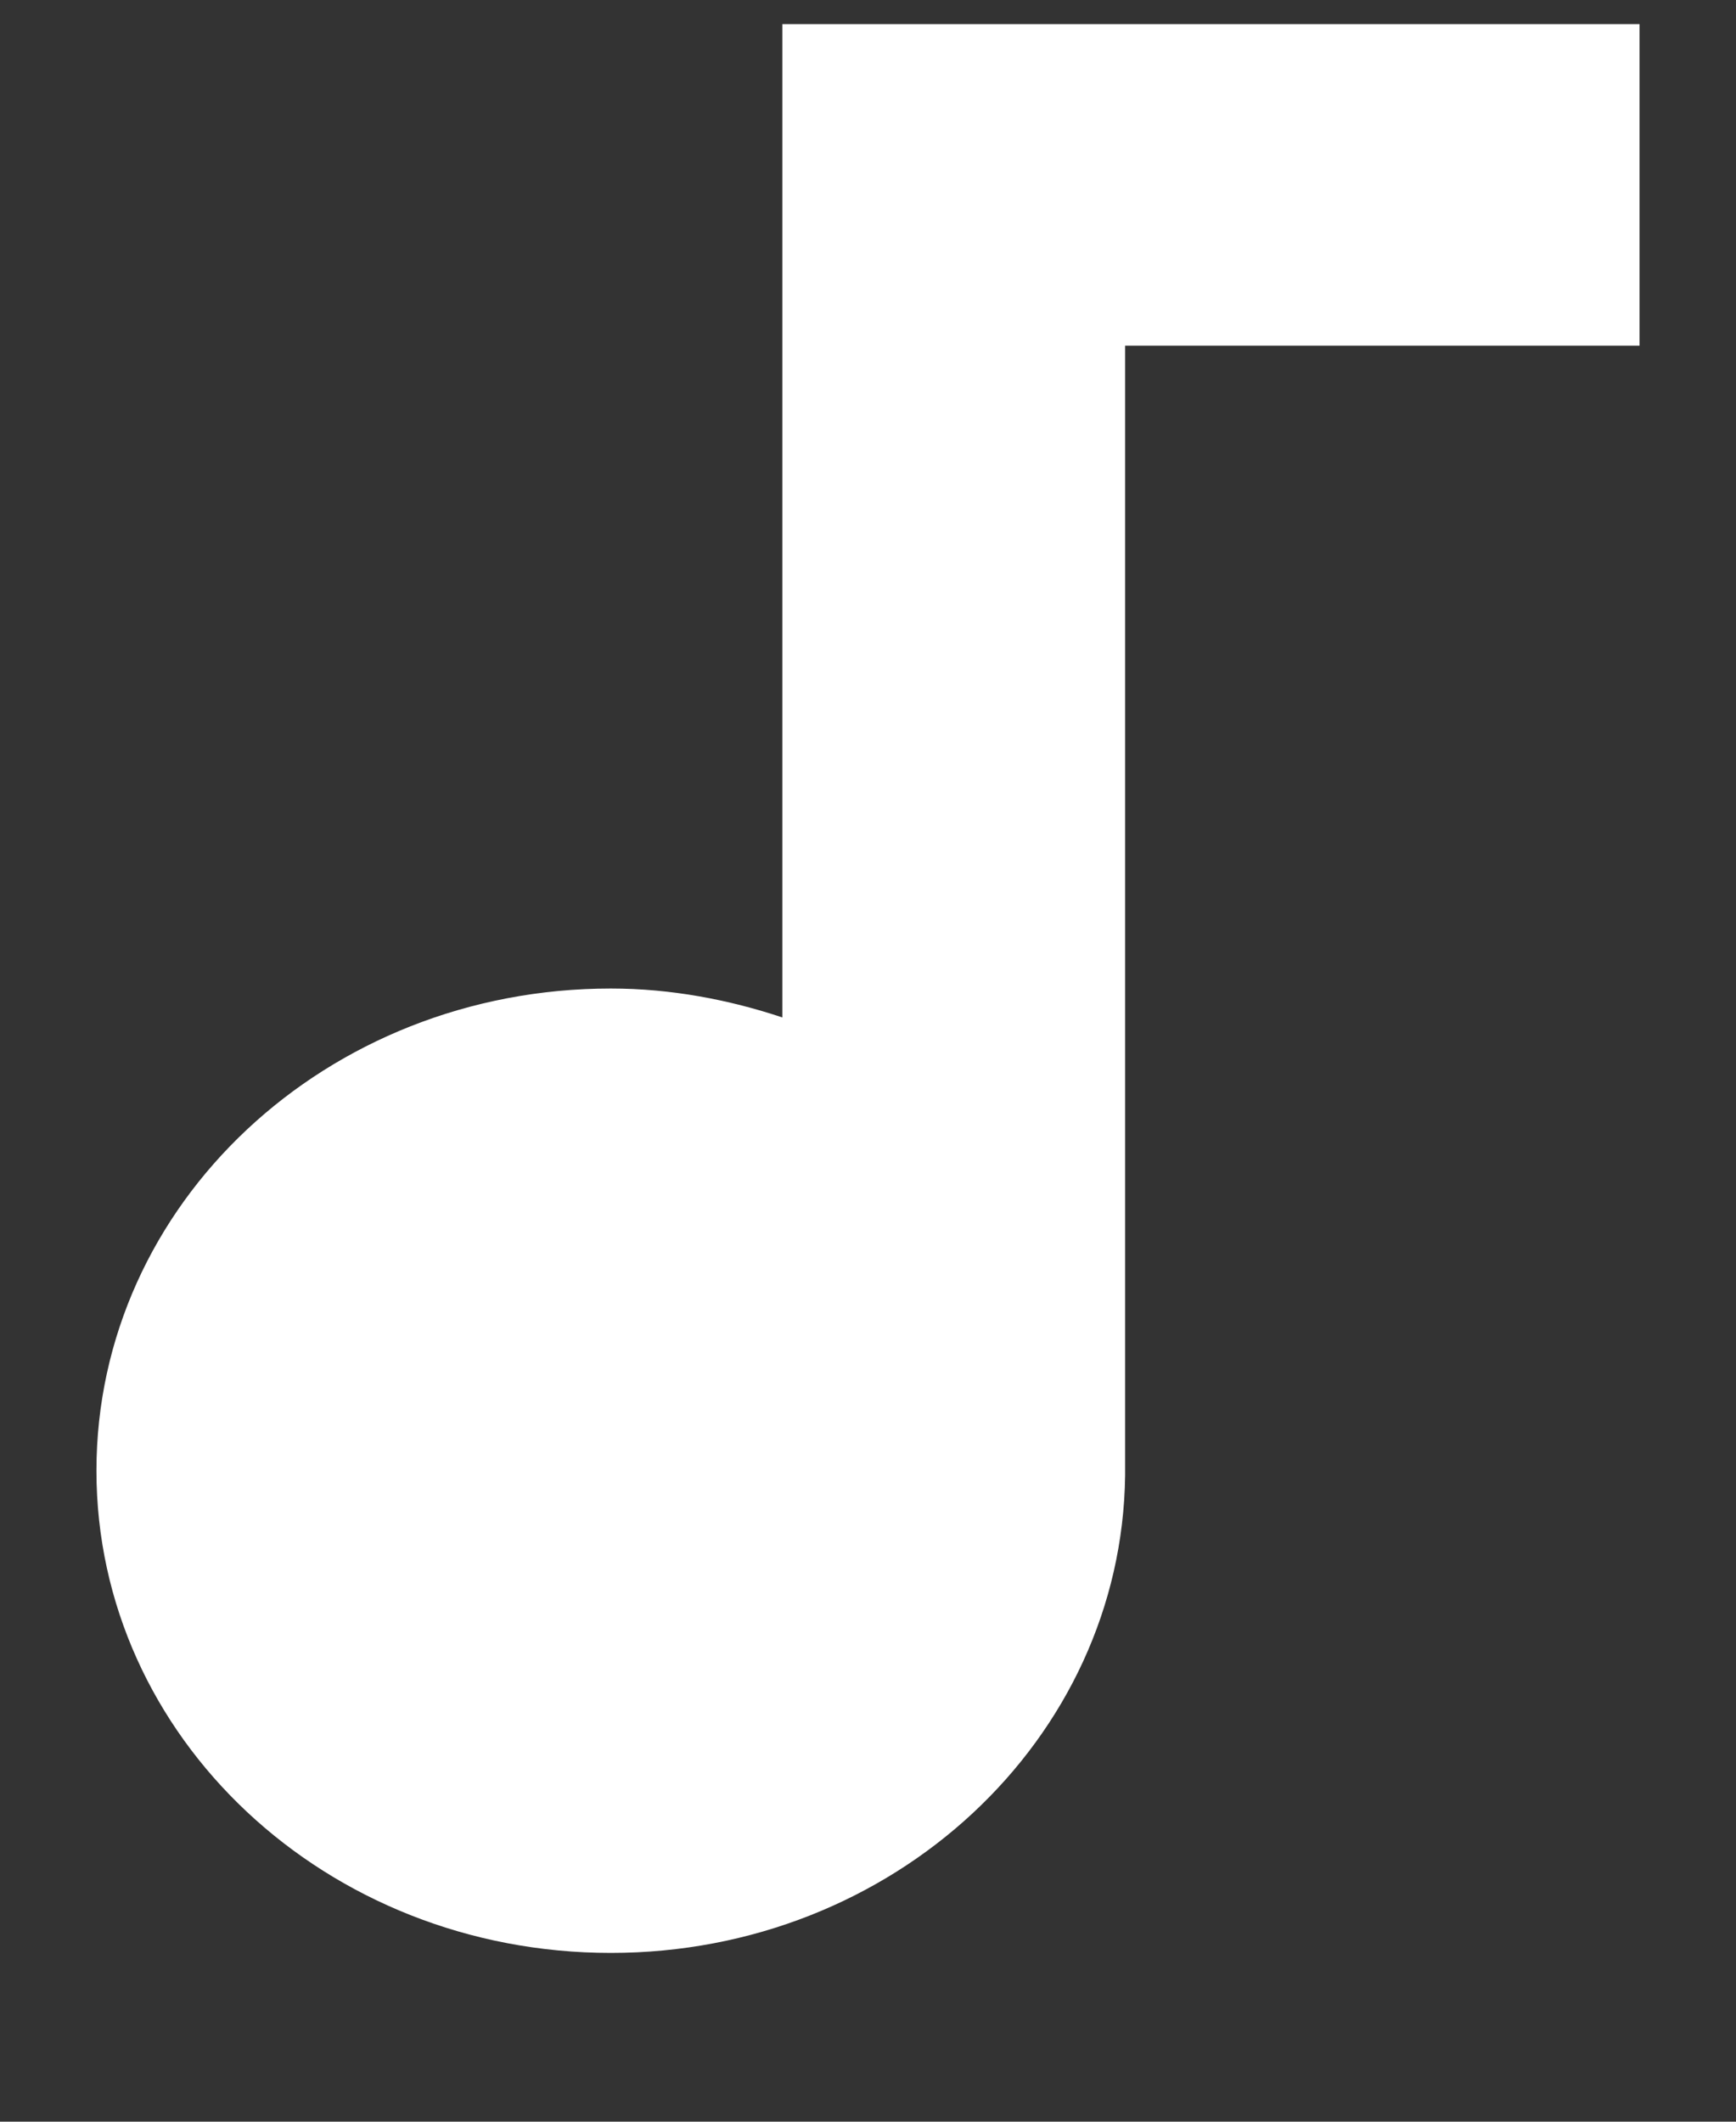 <svg width="9" height="11" viewBox="0 0 9 11" fill="none" xmlns="http://www.w3.org/2000/svg">
<rect x="0" y="0" width="9" height="11" fill="#333333" stroke="none"/>
<path d="M0.5 7.625C0.5 6.242 1.691 5.125 3.167 5.125C3.478 5.125 3.78 5.183 4.056 5.275V0.125H8.5V1.792H5.833V7.65C5.816 9.017 4.633 10.125 3.167 10.125C1.691 10.125 0.5 9.008 0.5 7.625Z" fill="white"/>
</svg>
